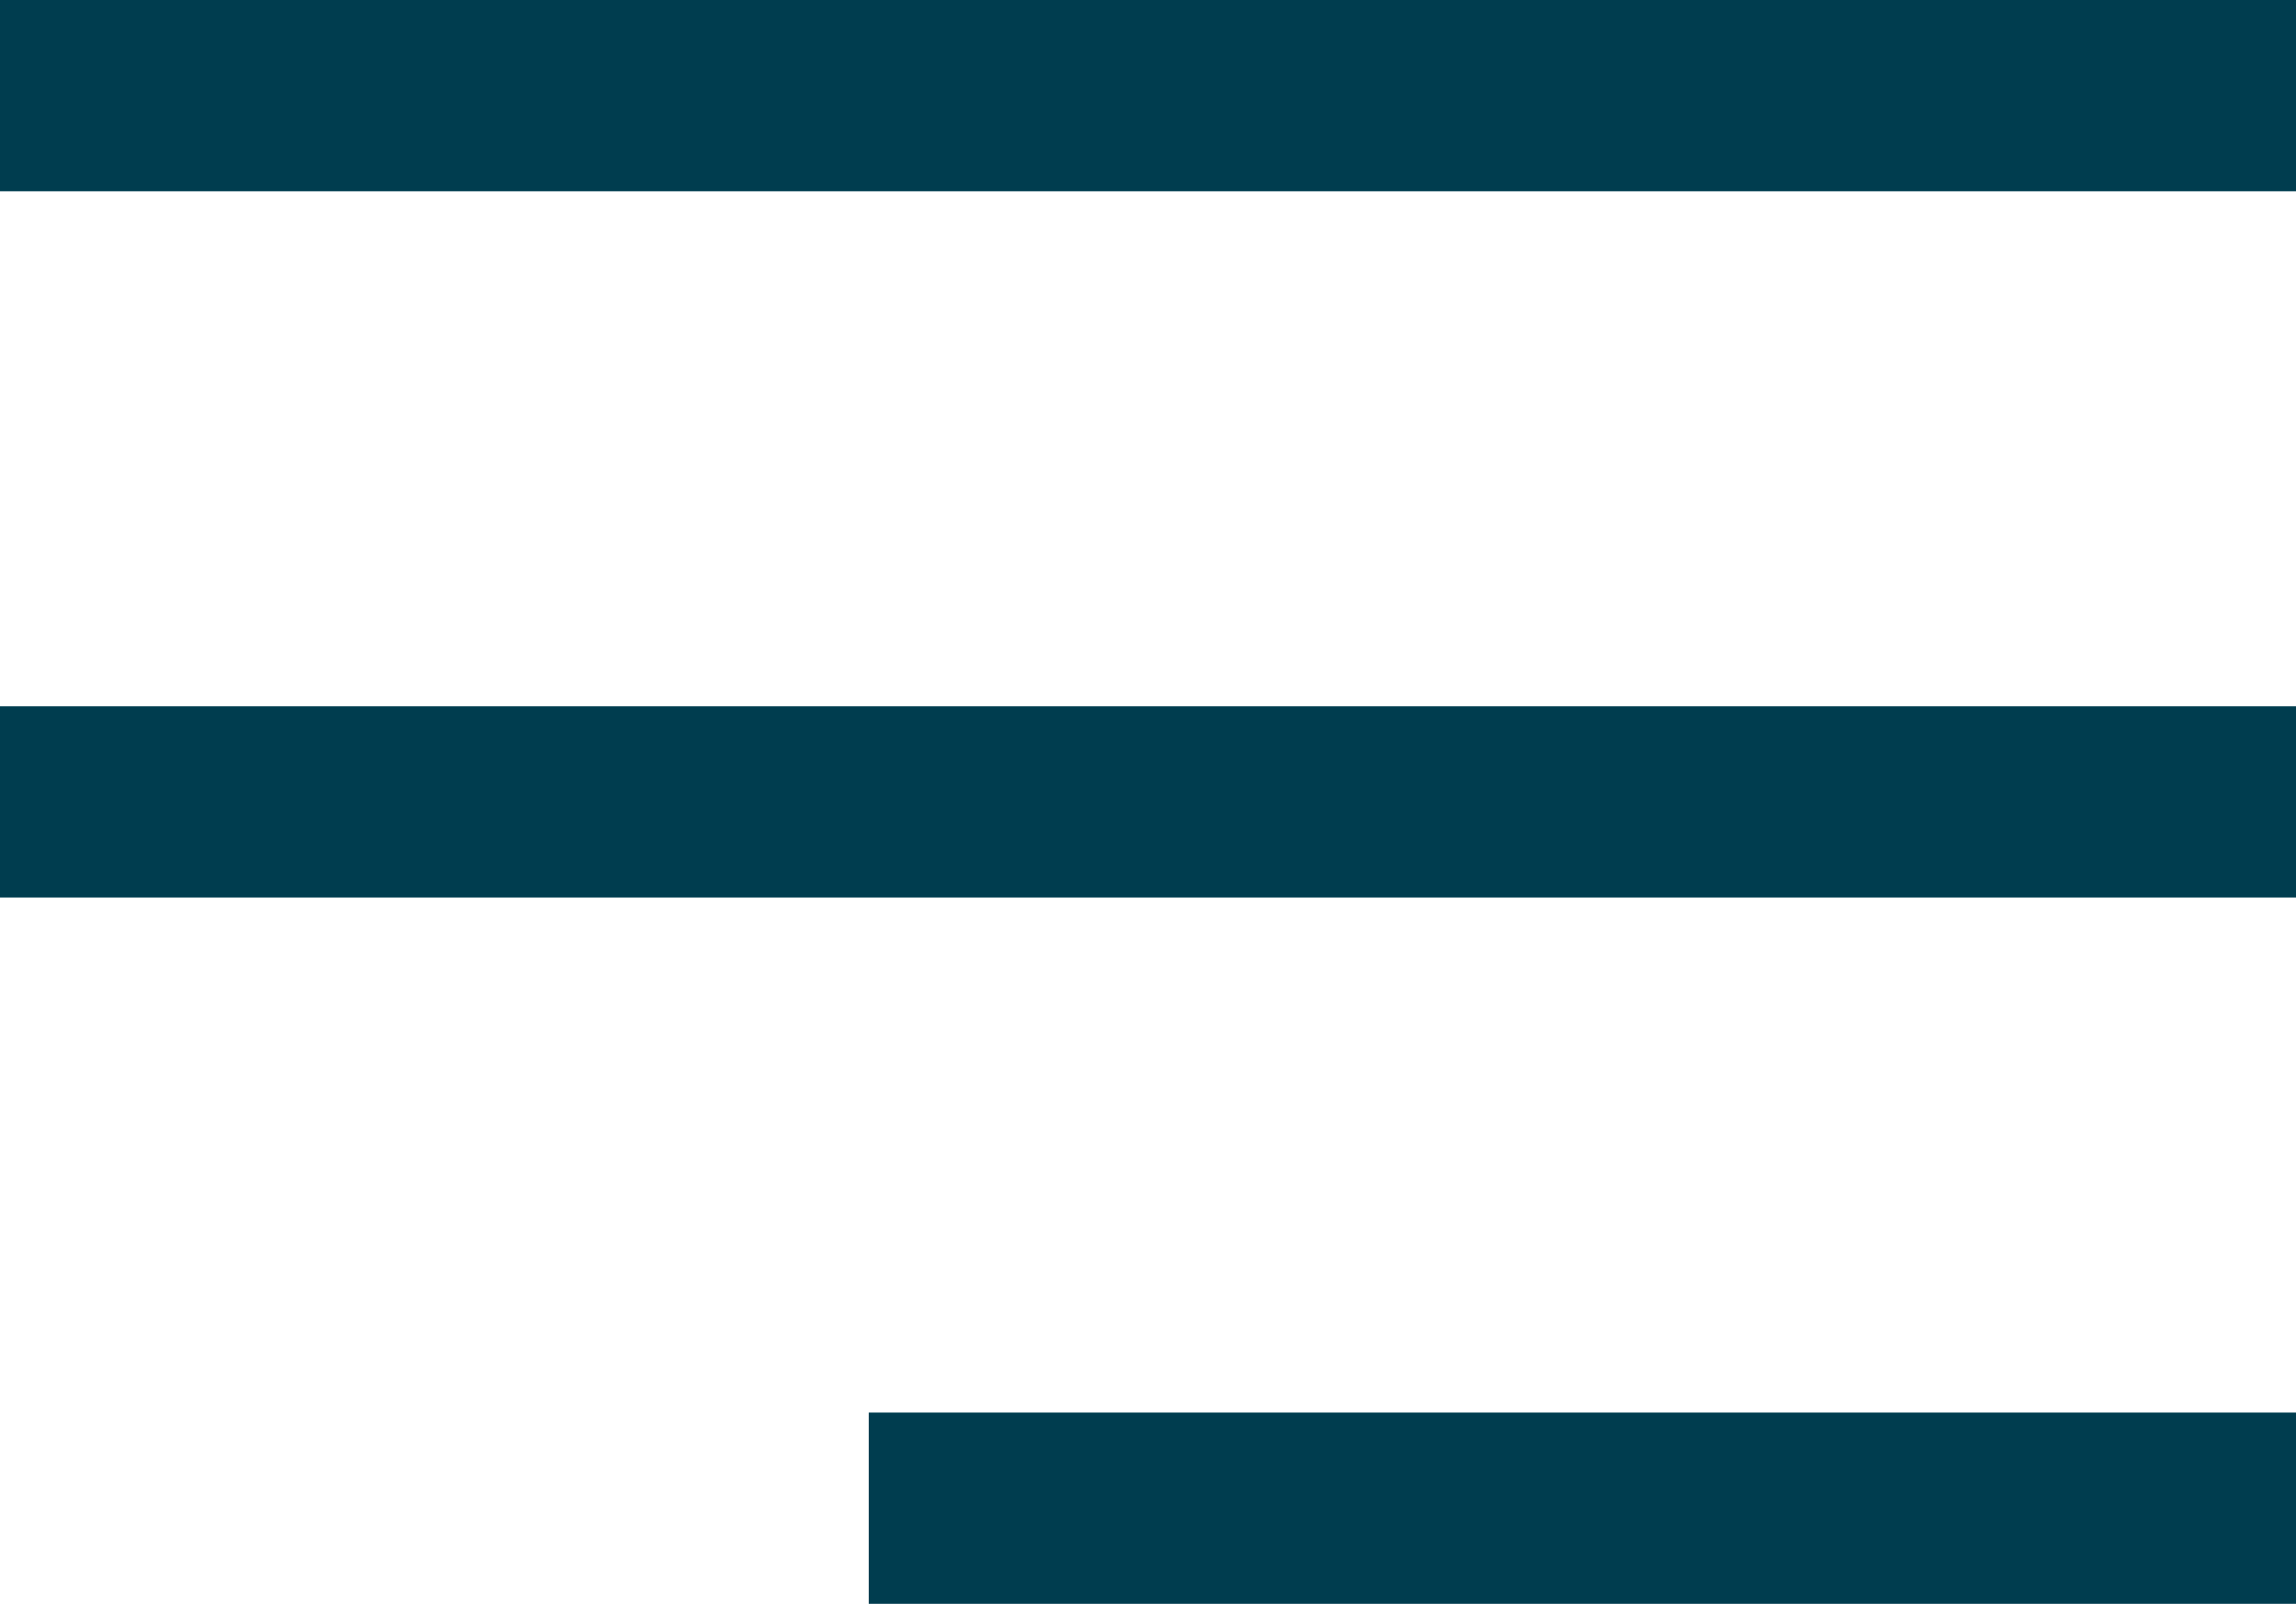 <svg xmlns="http://www.w3.org/2000/svg" width="42" height="29.346" viewBox="0 0 42 29.346">
  <g id="Group_2509" data-name="Group 2509" transform="translate(-920.5 -46.75)">
    <line id="Line_543" data-name="Line 543" x2="42" transform="translate(920.5 48.5)" fill="none" stroke="#003d4f" stroke-width="3.5"/>
    <line id="Line_544" data-name="Line 544" x2="42" transform="translate(920.5 61.423)" fill="none" stroke="#003d4f" stroke-width="3.5"/>
    <line id="Line_545" data-name="Line 545" x2="26.108" transform="translate(936.392 74.346)" fill="none" stroke="#003d4f" stroke-width="3.5"/>
  </g>
</svg>

